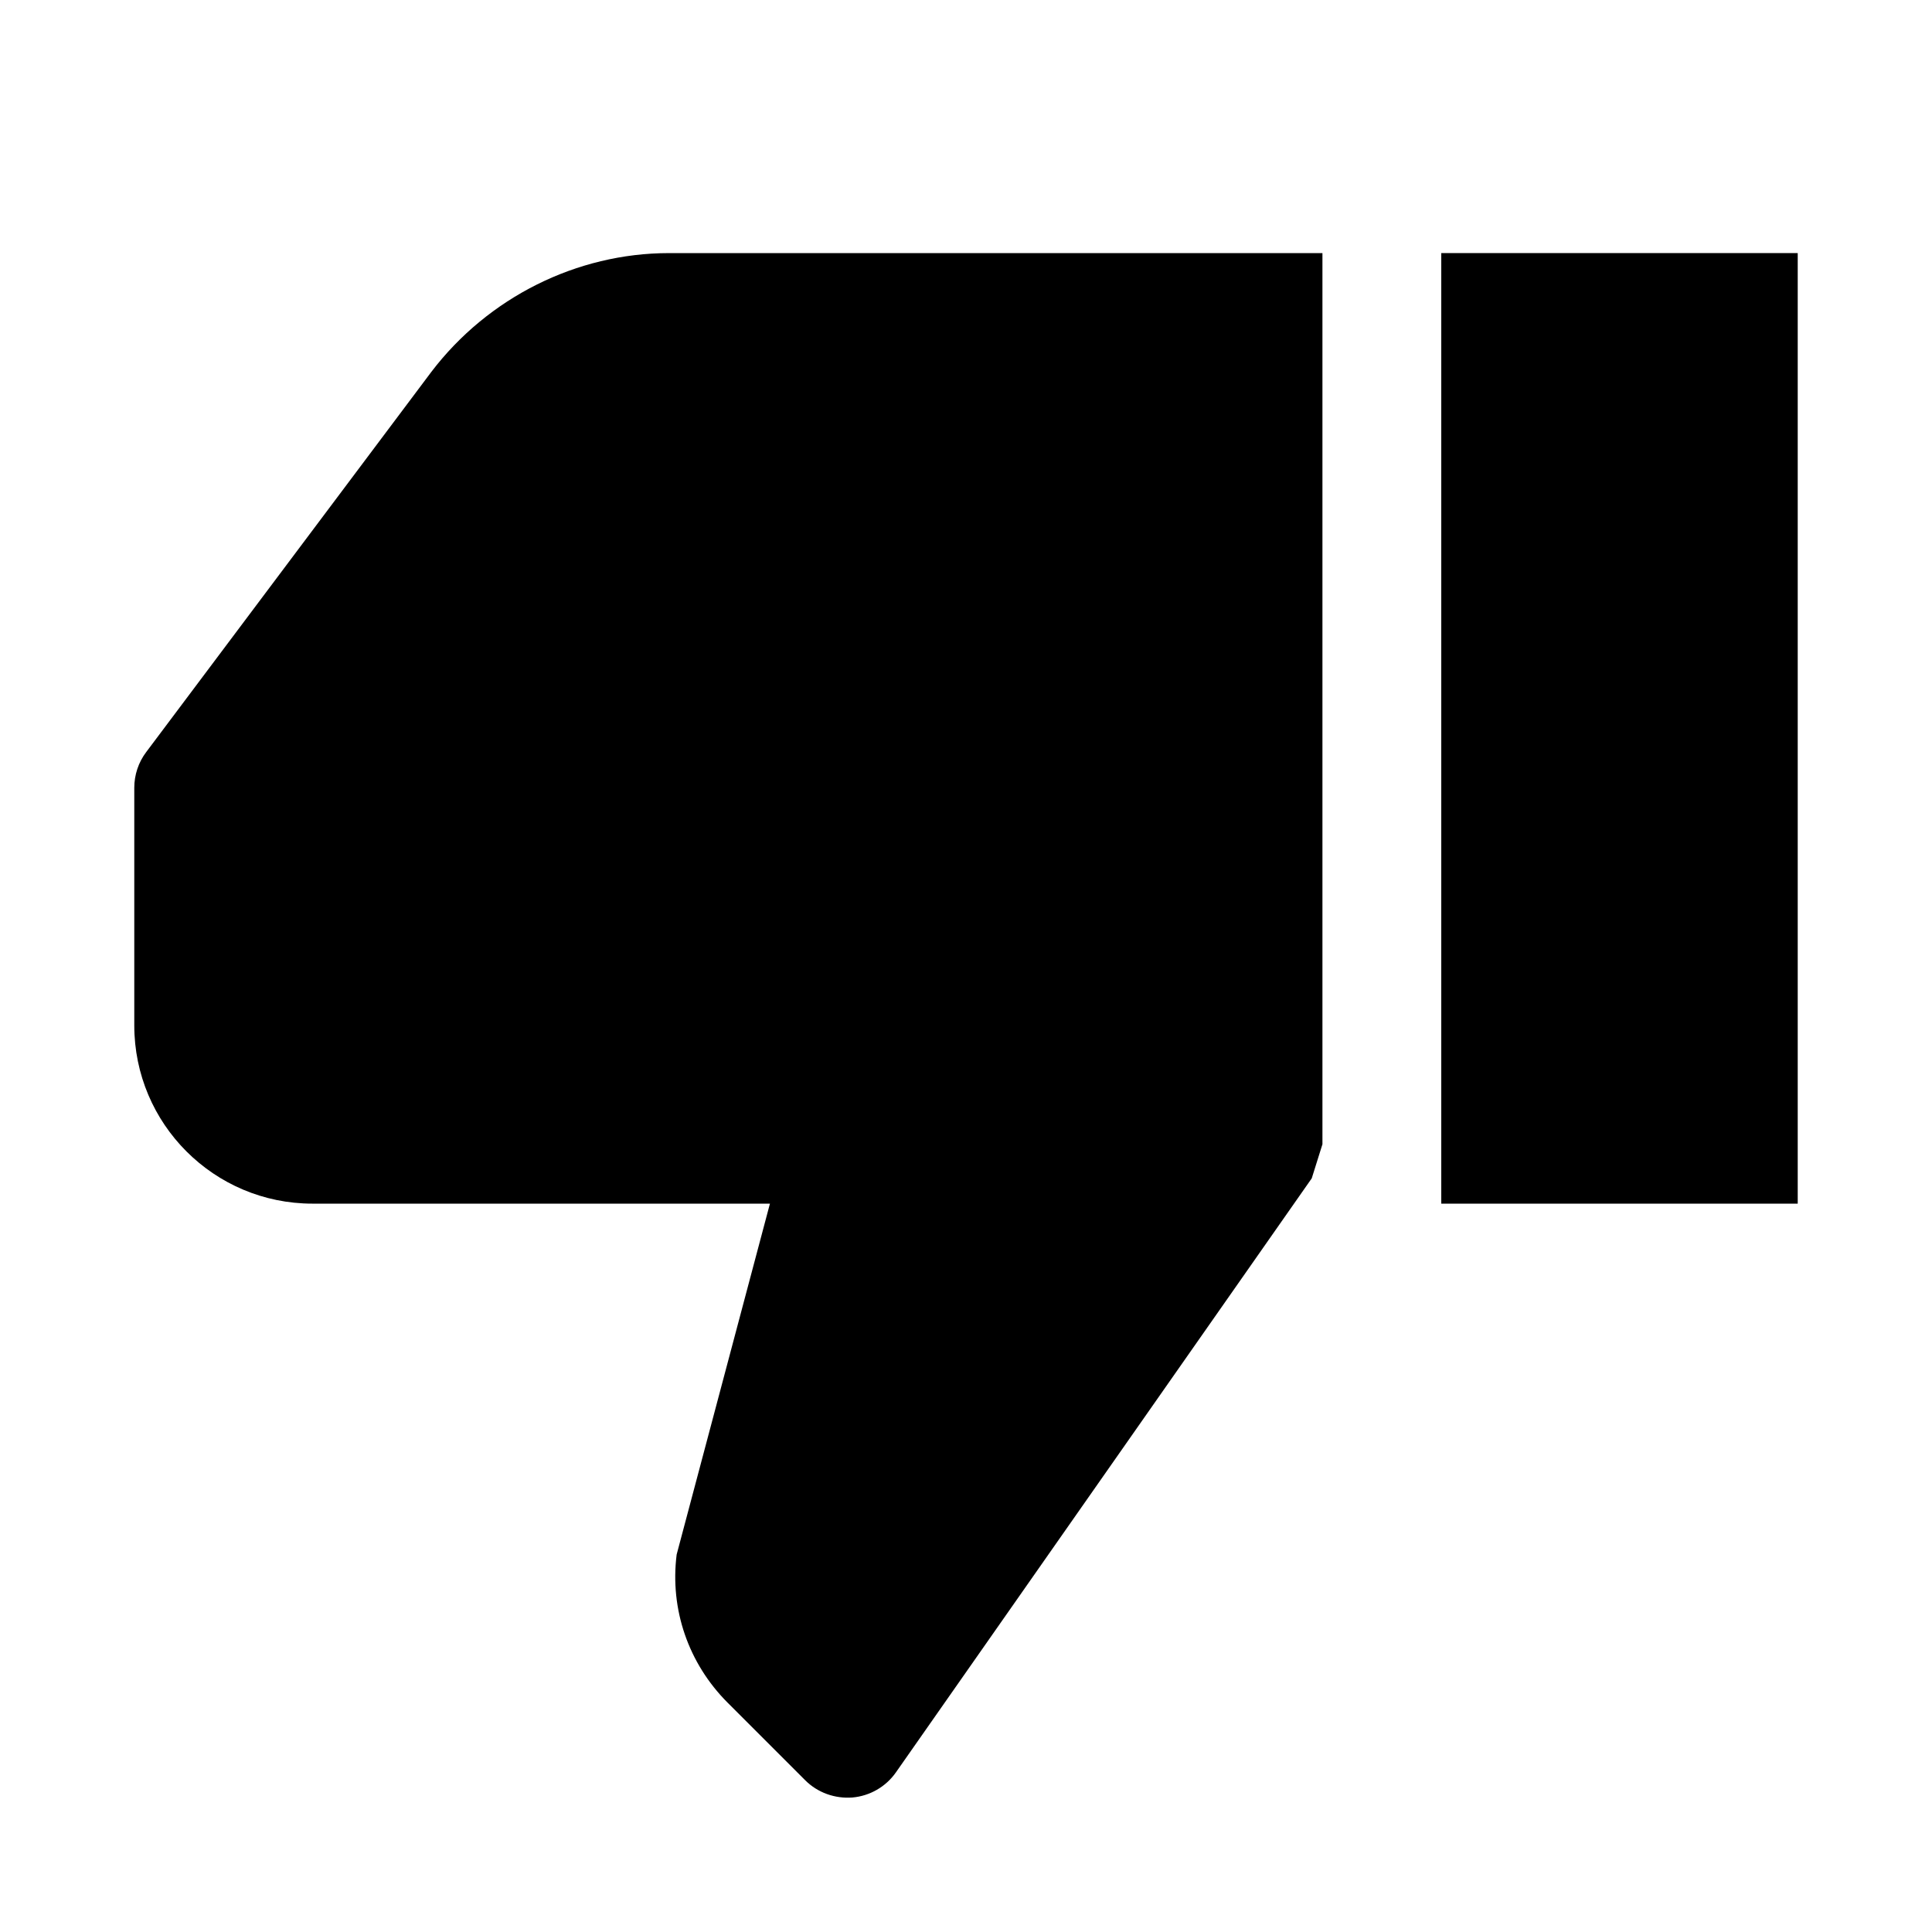 <?xml version="1.0" encoding="UTF-8"?>
<!-- Uploaded to: ICON Repo, www.svgrepo.com, Generator: ICON Repo Mixer Tools -->
<svg fill="#000000" width="800px" height="800px" version="1.1" viewBox="144 144 512 512" xmlns="http://www.w3.org/2000/svg">
 <g>
  <path d="m226.81 462.98h121.23l-24.719 92.984c-1.828 14.547 3.117 28.844 13.477 39.234l20.594 20.594c3.273 3.273 7.84 4.914 12.5 4.566 4.629-0.41 8.848-2.832 11.523-6.644l110.21-157.44c0.949-3.086 1.863-5.953 2.836-9.039v-236.16h-173.18c-24.434 0-47.957 11.746-62.977 31.488l-75.57 100.76c-2.047 2.707-3.148 6.047-3.148 9.445v62.977c0 26.105 21.16 47.234 47.23 47.234z"/>
  <path d="m525.95 211.07h94.465v251.91h-94.465z"/>
 </g>
</svg>